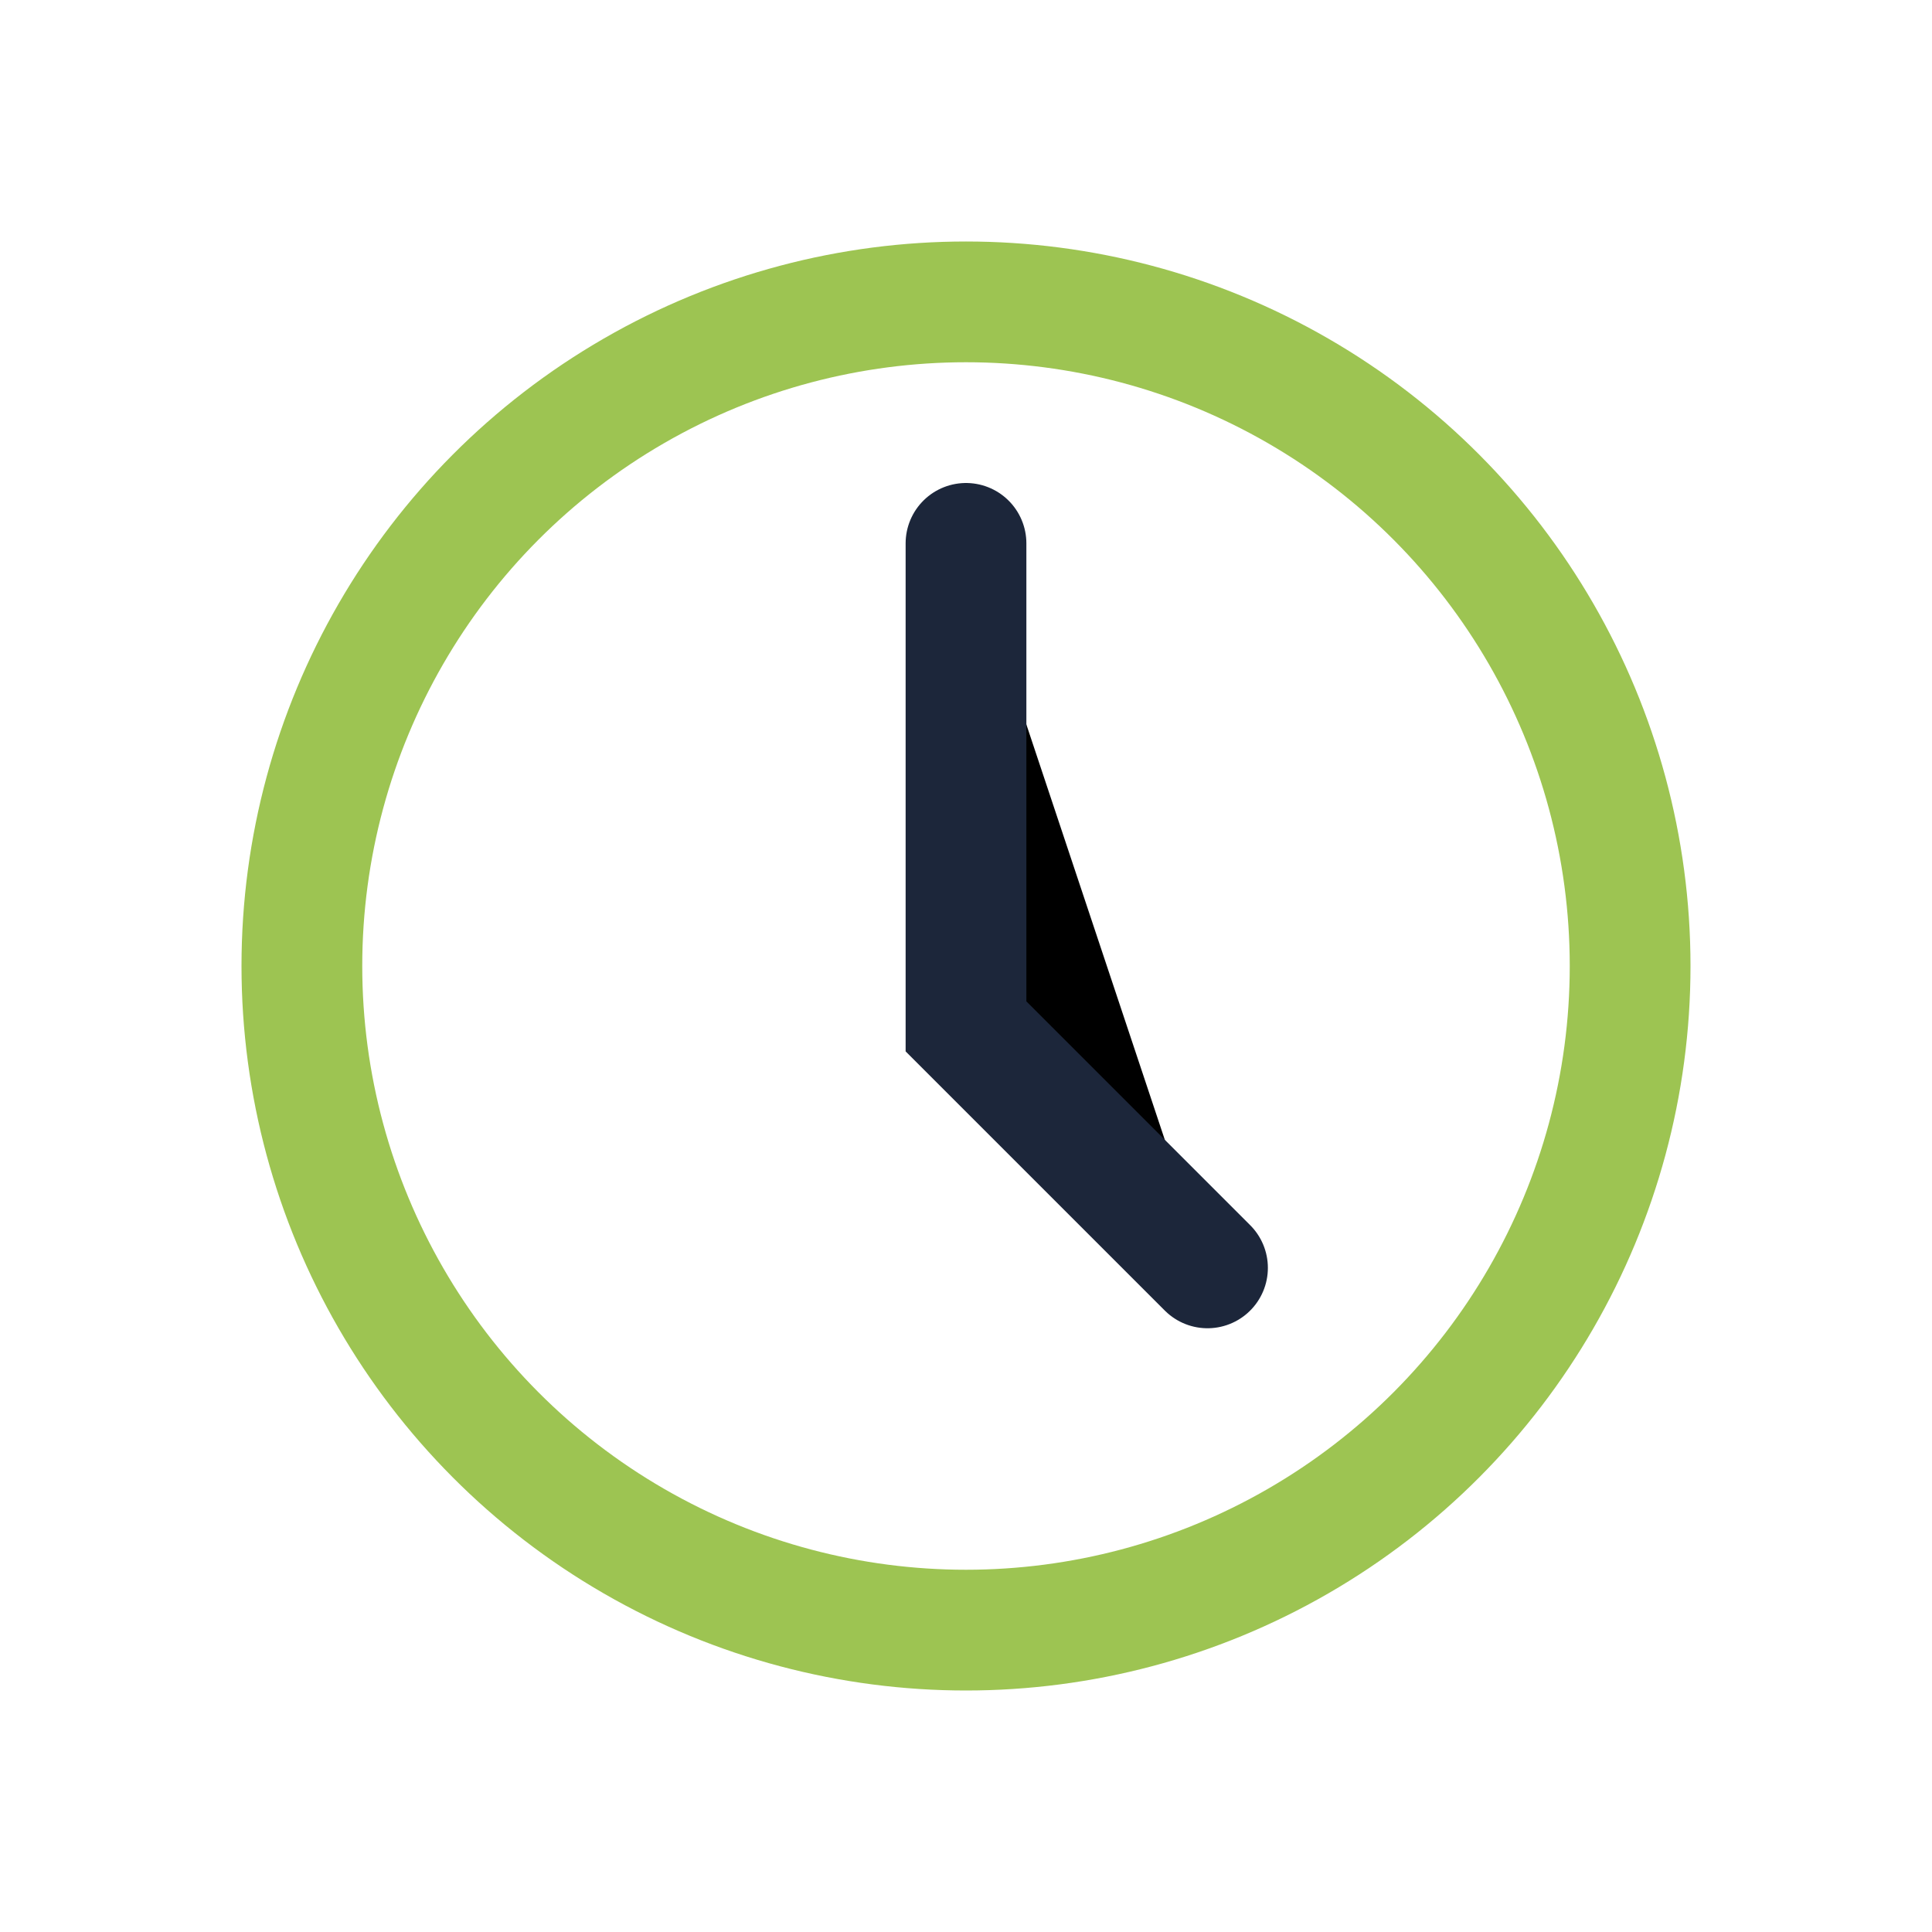 <?xml version="1.0" encoding="UTF-8"?>
<svg xmlns="http://www.w3.org/2000/svg" width="32" height="32" viewBox="0 0 32 32"><circle cx="16" cy="16" r="11" fill="none" stroke="#9DC452" stroke-width="2"/><path d="M16 9v8l4 4" stroke="#1C263A" stroke-width="2" stroke-linecap="round"/></svg>